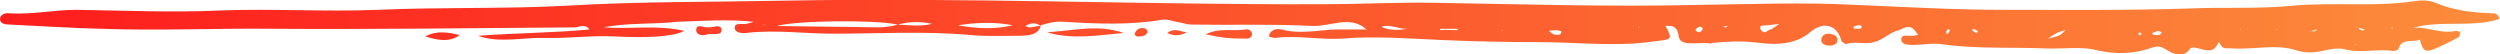 <?xml version="1.0" encoding="UTF-8"?> <!-- Generator: Adobe Illustrator 28.0.0, SVG Export Plug-In . SVG Version: 6.00 Build 0) --> <svg xmlns="http://www.w3.org/2000/svg" xmlns:xlink="http://www.w3.org/1999/xlink" id="Layer_1" x="0px" y="0px" viewBox="0 0 356.2 7.7" style="enable-background:new 0 0 356.2 7.7;" xml:space="preserve"> <style type="text/css"> .st0{fill:url(#SVGID_1_);} </style> <linearGradient id="SVGID_1_" gradientUnits="userSpaceOnUse" x1="1.230319e-02" y1="2.866" x2="356.163" y2="2.866" gradientTransform="matrix(1 1.232566e-02 -9.668102e-03 0.784 4.458139e-02 -1.849)"> <stop offset="0" style="stop-color:#FD1D1D"></stop> <stop offset="1" style="stop-color:#FC8C3B"></stop> </linearGradient> <path class="st0" d="M350.5,4.6c0,0.2,0,0.6-0.2,0.7c-1.1,0.6-2.3,1.2-3.5,1.7c-1.3,0.5-1.6,0.2-2-1.3l0.1-0.1l-0.2,0.1 c-1,0.3-2.5-0.2-2.9,1.1c-0.1,0.5-0.8,0.5-1.4,0.4c-2.1-0.2-4.3,0.4-6.4-0.2c-0.8-0.2-2,0-2.9,0.2c-1.3,0.3-2.6,0.4-3.8,0 c-3-1-6.1-0.1-9.2-0.3c-0.8-0.1-1.3,0.2-1.7-0.5c-0.1-0.1-0.2-0.6-0.4-0.2c-0.7,1.6-2,0.8-3.2,0.6c-0.3-0.1-0.7,0-0.8,0.2 c-1,1.4-2.5,0.6-3.3,0.1c-0.8-0.5-1.2-0.6-2.1-0.3c-2.6,0.9-5.1,1-8.1,0.3c-2-0.5-4.6-0.1-7-0.2c-4.9-0.2-9.9,0.1-14.8-0.6 c-1.3-0.2-2.8,0.1-4.2,0.1c-0.8,0-1.7-0.1-1.6-0.9c0.1-0.7,1-0.3,1.6-0.4c0.2,0,0.4-0.1,0.8-0.1c-0.6-0.9-1-1.6-2.5-0.8 c-0.1,0-0.2,0.1-0.3,0.1c-1.4,0.4-2.2,1.4-3.5,1.7c-1.2,0.4-2.8-0.2-4,0.3c-0.3-0.2-0.5-0.3-0.6-0.4c-0.6-2.3-2.5-3-4.5-1.3 c-2.1,1.8-5,1.8-7.3,1.5c-2.3-0.3-4.4-0.2-6.6,0c-0.1,0-0.2,0.1-0.3,0.1c-1.2-0.2-2.4,0.1-3.5-0.1c-1.4-0.2-0.8-1.4-1.4-2 c-0.4-0.5-0.8-0.4-1.4-0.4l-0.2-0.1l0.1,0.1c1.1,2,0.9,1.9-1.7,2.2C230.3,6.7,224.7,6,219.1,6c-4.6,0-9.2-0.1-13.7-0.3 c-4.7-0.2-9.5-0.6-14.1-0.2c-3.3,0.2-6.4-0.5-9.6-0.1c-0.3,0-0.6-0.1-0.9-0.2c0.1-0.9,1-1.2,1.8-1c2.6,0.7,5.2,0.1,7.7,0 c1.5,0,3,0,4.4,0c-2.3-2.1-5.1-0.4-7.7-0.5c-5.7-0.3-11.4-0.1-17.2-0.2c-0.7,0-1.5-0.3-2.2-0.4c-0.6-0.1-1.3-0.4-1.9-0.3 c-4.7,0.8-9.4,0.6-14.2,0.3c-1.1-0.1-2.2,0.2-3.2,0.5c-0.3,1.4-1.8,1.5-3.3,1.5c-2.2,0-4.4,0.1-6.6-0.1c-6.6-0.6-13.1-0.2-19.7-0.2 c-4.1,0-8.3-0.6-12.4-0.1c-0.9,0.1-1.7-0.2-1.6-0.8c0-0.7,1-0.4,1.6-0.5c0.2,0,0.4-0.1,1.1-0.3c-3.9-0.4-7.4-0.1-10.9,0 C93,3.5,89.5,3.2,86,3.9c3.7,0.3,7.6-0.4,11.5,0.5c-1.7,0.9-5.6,1-9.8,0.8C84.4,5,81,5.5,77.7,5.4c-3.2-0.1-6.5,0.8-9.6-0.3 C73.3,4.7,78.6,4.7,84,4.2c-0.7-0.9-1.5-0.3-2.1-0.3C67.6,4,53.4,4.2,39.2,4.1C30.9,4,22.7,4.4,14.4,4.1C10.1,4,5.7,3.7,1.4,3.5 C0.8,3.5,0,3.4,0,2.7c0-0.6,0.7-0.9,1.4-0.8c3.2,0.2,6.3-0.5,9.5-0.5c6.8,0.1,13.6,0.4,20.3,0.1c7.5-0.3,15.1,0.2,22.6-0.1 c9.1-0.4,18.1-0.1,27.2-0.6c10.1-0.6,20.3-0.5,30.4-0.7c25.7-0.5,51.4,0.6,77.1,0.5c5.3,0,10.7-0.3,16-0.2 c12.5,0.2,24.9,0.6,37.4,0.3c7.5-0.1,15.1-0.4,22.6,0c7,0.3,14,0.7,21,0.7c8.9,0,17.8,0.1,26.7-0.2C317,1,322,1.3,326.8,0.8 c5.7-0.5,11.4,0.2,17-0.6c1.1-0.2,2.3-0.2,3.2,0.2c2.6,1.1,5.3,1.4,8.2,1.5c0.4,0,0.8,0.2,0.9,0.8c-3.9,1.3-8.4,0.1-12.4,1.3 c2.1-0.3,4,0.9,6.2,0.4C350.1,4.4,350.5,4.5,350.5,4.6z M108.9,3.5l-0.2,0l0.2,0.1L108.9,3.5z M132.8,3.4c-1.7-0.4-3.3-0.3-4.9,0.1 c-3.2-0.7-14.4-0.6-17.2,0.2c4.9,0.1,9.6,0.1,14.3,0.2c1,0,2-0.1,2.9-0.4C129.6,3.6,131.2,3.8,132.8,3.4z M144.3,3.6 c-2.6-0.5-5.2-0.4-7.8,0C139.2,4.1,141.8,4.2,144.3,3.6z M148.3,3.7c-0.7-0.5-1.4-0.5-2.2,0C146.9,4.2,147.6,3.6,148.3,3.7z M200.6,4.1c-1.3,0.1-2.4-0.7-3.8-0.3C198,4.4,199.3,4.3,200.6,4.1z M207.7,4.3c0-0.1,0-0.1,0-0.2c-0.8,0-1.7,0-2.5,0 c0,0.1,0,0.1,0,0.2C206,4.2,206.8,4.3,207.7,4.3z M214.1,4.3l-0.2,0l0.2,0.1L214.1,4.3z M222.5,4.5c-0.6-0.3-1.2-0.2-1.8-0.1 c0.4,0.4,0.8,0.7,1.6,0.5C222.4,4.8,222.5,4.5,222.5,4.5z M233.5,3.8l-0.1,0l0.1,0.2L233.5,3.8z M242.6,4c-0.2-0.1-0.4-0.3-0.4-0.2 c-0.3,0.1-0.6,0.3-0.6,0.4c-0.1,0.2,0.3,0.4,0.6,0.4C242.5,4.4,242.6,4.2,242.6,4z M246.2,3.8c-0.1,0-0.1-0.1-0.2-0.1 c-0.1,0-0.2,0-0.3,0c-0.2,0.1-0.1,0.2,0.2,0.2C246,3.8,246.1,3.8,246.2,3.8z M253.5,3.4c-1,0.1-1.4,0.2-1.8,0.2 c-0.4,0.1-1-0.1-0.9,0.4c0,0.1,0.1,0.3,0.2,0.4c0.4,0.4,0.7,0.1,1-0.1C252.4,4.2,252.7,4,253.5,3.4z M265.2,3.7 c0-0.1-0.4-0.1-0.5-0.1c-0.2,0.1-0.7,0.1-0.6,0.4c0,0.1,0.4,0.1,0.6,0.1C265,4.1,265.4,4.1,265.2,3.7z M277.8,4.4 c0-0.2-0.1-0.3-0.3-0.2c-0.1,0.1-0.2,0.2-0.2,0.4c0,0.2,0.1,0.3,0.2,0.2C277.7,4.7,277.7,4.5,277.8,4.4z M281.8,4.5 c0-0.1-0.2-0.2-0.4-0.3c-0.2-0.1-0.4-0.1-0.4,0.1c0.1,0.1,0.2,0.2,0.4,0.3C281.6,4.7,281.8,4.7,281.8,4.5z M294.3,4.3 c-1,0.2-1.7,0.6-2.5,1.2C293.5,5.1,293.5,5.1,294.3,4.3z M305.1,4.7c0,0-0.2,0-0.2-0.1c-0.1,0.1-0.2,0.1-0.2,0.2 c0,0.2,0.1,0.3,0.4,0.1C305.1,4.9,305.1,4.8,305.1,4.7z M308,4.6c-0.2-0.1-0.4-0.2-0.5-0.2c-0.3,0.1-0.7,0.2-0.8,0.3 c-0.1,0.3,0.3,0.3,0.6,0.3C307.7,5,307.9,4.9,308,4.6z M319.3,4.1l-0.2,0l0.2,0.1L319.3,4.1z M324.5,4.2l-0.2,0l0.2,0.1L324.5,4.2z M330.1,4.2c-0.4,0.1-0.7,0.2-1.1,0.3l-0.1,0.1l0.2-0.1C329.3,4.3,330,4.7,330.1,4.2z M335.7,6.3l-0.2,0l0.2,0.1L335.7,6.3z M336.9,4.2c-0.2-0.1-0.4-0.1-0.6-0.2L336.1,4l0.1,0.2C336.4,4.2,336.6,4.5,336.9,4.2z M340.9,3.9l-0.2,0.1l0.2,0.1L340.9,3.9z M149.2,4.6c3.6,1.1,7.3,0.4,10.9,0.1C156.5,3.4,152.8,4.4,149.2,4.6z M177.5,4.2c-1.9,0.3-3.8-0.3-5.7,0.7c1,0.2,2,0.4,3,0.5 c1,0.1,1.9,0.1,2.9,0.1c0.4,0,0.7-0.3,0.7-0.7C178.3,4.3,177.8,4.1,177.5,4.2z M60.6,5.2C62.3,5.7,64,6.1,65.5,5 C63.9,4.6,62.2,4.3,60.6,5.2z M101,3.9c-0.6,0.1-1.7-0.6-1.8,0.3c-0.1,0.7,0.8,1,1.6,0.7c0.7-0.2,2.1,0.3,2-0.7 C102.7,3.4,101.7,3.9,101,3.9z M260.6,4.8c-0.7,0-1,0.3-1.1,0.8c-0.1,0.6,0.5,0.9,1.2,0.9c0.6,0,1.1-0.3,1.1-0.7 C261.9,5.1,261.3,4.9,260.6,4.8z M162.8,4c-0.6,0-0.9,0.3-1.1,0.7c-0.1,0.2,0.1,0.5,0.4,0.5c0.7,0,1.2-0.1,1.4-0.6 C163.5,4.2,163.2,4,162.8,4z M166.3,4.7c0.9,0.4,1.6,0.5,2.8-0.1C168,4.5,167.4,3.9,166.3,4.7z"></path> </svg> 